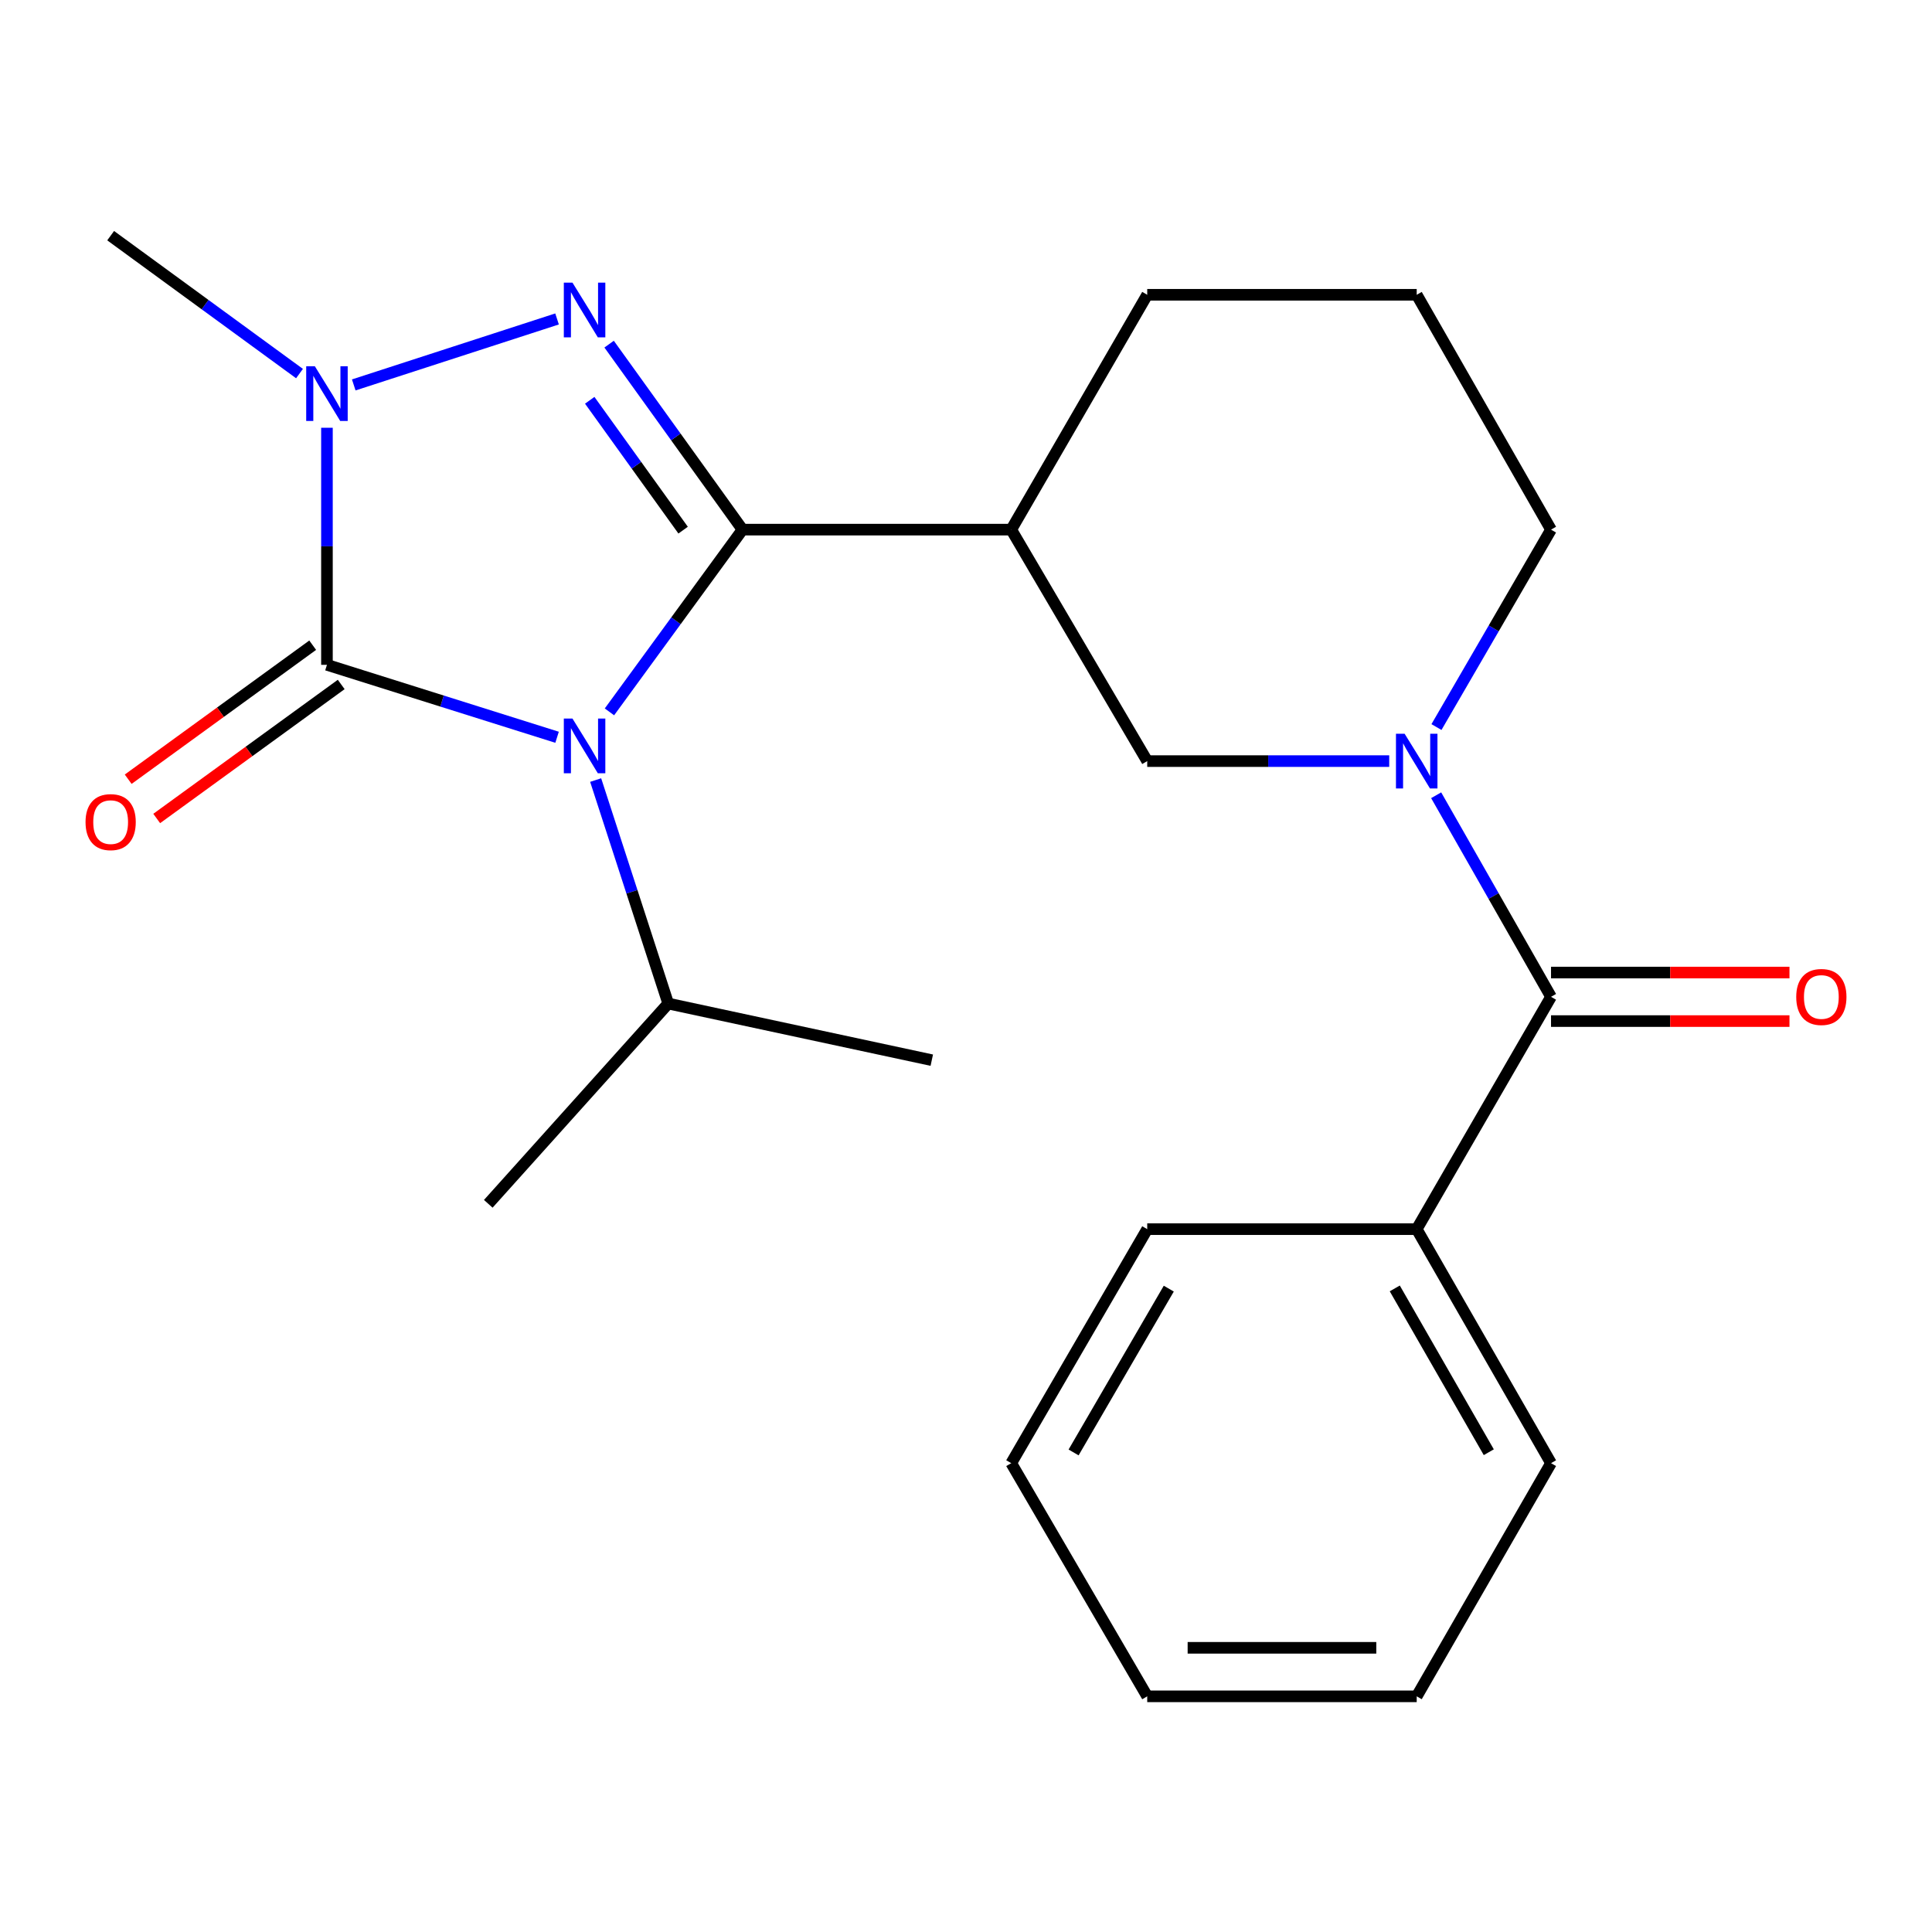<?xml version='1.0' encoding='iso-8859-1'?>
<svg version='1.1' baseProfile='full'
              xmlns='http://www.w3.org/2000/svg'
                      xmlns:rdkit='http://www.rdkit.org/xml'
                      xmlns:xlink='http://www.w3.org/1999/xlink'
                  xml:space='preserve'
width='1000px' height='1000px' viewBox='0 0 1000 1000'>
<!-- END OF HEADER -->
<rect style='opacity:1.0;fill:#FFFFFF;stroke:none' width='1000' height='1000' x='0' y='0'> </rect>
<path class='bond-0' d='M 315.446,368.465 L 349.89,321.301' style='fill:none;fill-rule:evenodd;stroke:#0000FF;stroke-width:6px;stroke-linecap:butt;stroke-linejoin:miter;stroke-opacity:1' />
<path class='bond-0' d='M 349.89,321.301 L 384.333,274.136' style='fill:none;fill-rule:evenodd;stroke:#000000;stroke-width:6px;stroke-linecap:butt;stroke-linejoin:miter;stroke-opacity:1' />
<path class='bond-2' d='M 288.34,381.61 L 228.784,362.864' style='fill:none;fill-rule:evenodd;stroke:#0000FF;stroke-width:6px;stroke-linecap:butt;stroke-linejoin:miter;stroke-opacity:1' />
<path class='bond-2' d='M 228.784,362.864 L 169.228,344.117' style='fill:none;fill-rule:evenodd;stroke:#000000;stroke-width:6px;stroke-linecap:butt;stroke-linejoin:miter;stroke-opacity:1' />
<path class='bond-9' d='M 308.311,403.756 L 327.093,461.597' style='fill:none;fill-rule:evenodd;stroke:#0000FF;stroke-width:6px;stroke-linecap:butt;stroke-linejoin:miter;stroke-opacity:1' />
<path class='bond-9' d='M 327.093,461.597 L 345.875,519.438' style='fill:none;fill-rule:evenodd;stroke:#000000;stroke-width:6px;stroke-linecap:butt;stroke-linejoin:miter;stroke-opacity:1' />
<path class='bond-1' d='M 384.333,274.136 L 349.805,226.13' style='fill:none;fill-rule:evenodd;stroke:#000000;stroke-width:6px;stroke-linecap:butt;stroke-linejoin:miter;stroke-opacity:1' />
<path class='bond-1' d='M 349.805,226.13 L 315.277,178.125' style='fill:none;fill-rule:evenodd;stroke:#0000FF;stroke-width:6px;stroke-linecap:butt;stroke-linejoin:miter;stroke-opacity:1' />
<path class='bond-1' d='M 353.583,274.401 L 329.414,240.797' style='fill:none;fill-rule:evenodd;stroke:#000000;stroke-width:6px;stroke-linecap:butt;stroke-linejoin:miter;stroke-opacity:1' />
<path class='bond-1' d='M 329.414,240.797 L 305.244,207.193' style='fill:none;fill-rule:evenodd;stroke:#0000FF;stroke-width:6px;stroke-linecap:butt;stroke-linejoin:miter;stroke-opacity:1' />
<path class='bond-5' d='M 384.333,274.136 L 523.415,274.136' style='fill:none;fill-rule:evenodd;stroke:#000000;stroke-width:6px;stroke-linecap:butt;stroke-linejoin:miter;stroke-opacity:1' />
<path class='bond-23' d='M 288.33,165.087 L 183.098,199.236' style='fill:none;fill-rule:evenodd;stroke:#0000FF;stroke-width:6px;stroke-linecap:butt;stroke-linejoin:miter;stroke-opacity:1' />
<path class='bond-3' d='M 169.228,344.117 L 169.228,282.761' style='fill:none;fill-rule:evenodd;stroke:#000000;stroke-width:6px;stroke-linecap:butt;stroke-linejoin:miter;stroke-opacity:1' />
<path class='bond-3' d='M 169.228,282.761 L 169.228,221.406' style='fill:none;fill-rule:evenodd;stroke:#0000FF;stroke-width:6px;stroke-linecap:butt;stroke-linejoin:miter;stroke-opacity:1' />
<path class='bond-8' d='M 161.847,333.956 L 114.099,368.64' style='fill:none;fill-rule:evenodd;stroke:#000000;stroke-width:6px;stroke-linecap:butt;stroke-linejoin:miter;stroke-opacity:1' />
<path class='bond-8' d='M 114.099,368.64 L 66.351,403.325' style='fill:none;fill-rule:evenodd;stroke:#FF0000;stroke-width:6px;stroke-linecap:butt;stroke-linejoin:miter;stroke-opacity:1' />
<path class='bond-8' d='M 176.609,354.278 L 128.861,388.962' style='fill:none;fill-rule:evenodd;stroke:#000000;stroke-width:6px;stroke-linecap:butt;stroke-linejoin:miter;stroke-opacity:1' />
<path class='bond-8' d='M 128.861,388.962 L 81.113,423.647' style='fill:none;fill-rule:evenodd;stroke:#FF0000;stroke-width:6px;stroke-linecap:butt;stroke-linejoin:miter;stroke-opacity:1' />
<path class='bond-13' d='M 155.022,193.363 L 106.147,157.671' style='fill:none;fill-rule:evenodd;stroke:#0000FF;stroke-width:6px;stroke-linecap:butt;stroke-linejoin:miter;stroke-opacity:1' />
<path class='bond-13' d='M 106.147,157.671 L 57.273,121.979' style='fill:none;fill-rule:evenodd;stroke:#000000;stroke-width:6px;stroke-linecap:butt;stroke-linejoin:miter;stroke-opacity:1' />
<path class='bond-4' d='M 719.06,393.947 L 656.431,393.947' style='fill:none;fill-rule:evenodd;stroke:#0000FF;stroke-width:6px;stroke-linecap:butt;stroke-linejoin:miter;stroke-opacity:1' />
<path class='bond-4' d='M 656.431,393.947 L 593.801,393.947' style='fill:none;fill-rule:evenodd;stroke:#000000;stroke-width:6px;stroke-linecap:butt;stroke-linejoin:miter;stroke-opacity:1' />
<path class='bond-6' d='M 743.357,411.618 L 773.082,463.784' style='fill:none;fill-rule:evenodd;stroke:#0000FF;stroke-width:6px;stroke-linecap:butt;stroke-linejoin:miter;stroke-opacity:1' />
<path class='bond-6' d='M 773.082,463.784 L 802.808,515.95' style='fill:none;fill-rule:evenodd;stroke:#000000;stroke-width:6px;stroke-linecap:butt;stroke-linejoin:miter;stroke-opacity:1' />
<path class='bond-24' d='M 743.513,376.324 L 773.161,325.23' style='fill:none;fill-rule:evenodd;stroke:#0000FF;stroke-width:6px;stroke-linecap:butt;stroke-linejoin:miter;stroke-opacity:1' />
<path class='bond-24' d='M 773.161,325.23 L 802.808,274.136' style='fill:none;fill-rule:evenodd;stroke:#000000;stroke-width:6px;stroke-linecap:butt;stroke-linejoin:miter;stroke-opacity:1' />
<path class='bond-7' d='M 523.415,274.136 L 593.801,393.947' style='fill:none;fill-rule:evenodd;stroke:#000000;stroke-width:6px;stroke-linecap:butt;stroke-linejoin:miter;stroke-opacity:1' />
<path class='bond-14' d='M 523.415,274.136 L 593.801,152.58' style='fill:none;fill-rule:evenodd;stroke:#000000;stroke-width:6px;stroke-linecap:butt;stroke-linejoin:miter;stroke-opacity:1' />
<path class='bond-10' d='M 802.808,528.509 L 864.519,528.509' style='fill:none;fill-rule:evenodd;stroke:#000000;stroke-width:6px;stroke-linecap:butt;stroke-linejoin:miter;stroke-opacity:1' />
<path class='bond-10' d='M 864.519,528.509 L 926.229,528.509' style='fill:none;fill-rule:evenodd;stroke:#FF0000;stroke-width:6px;stroke-linecap:butt;stroke-linejoin:miter;stroke-opacity:1' />
<path class='bond-10' d='M 802.808,503.391 L 864.519,503.391' style='fill:none;fill-rule:evenodd;stroke:#000000;stroke-width:6px;stroke-linecap:butt;stroke-linejoin:miter;stroke-opacity:1' />
<path class='bond-10' d='M 864.519,503.391 L 926.229,503.391' style='fill:none;fill-rule:evenodd;stroke:#FF0000;stroke-width:6px;stroke-linecap:butt;stroke-linejoin:miter;stroke-opacity:1' />
<path class='bond-11' d='M 802.808,515.95 L 733.288,636.208' style='fill:none;fill-rule:evenodd;stroke:#000000;stroke-width:6px;stroke-linecap:butt;stroke-linejoin:miter;stroke-opacity:1' />
<path class='bond-18' d='M 345.875,519.438 L 252.73,623.091' style='fill:none;fill-rule:evenodd;stroke:#000000;stroke-width:6px;stroke-linecap:butt;stroke-linejoin:miter;stroke-opacity:1' />
<path class='bond-19' d='M 345.875,519.438 L 482.292,548.742' style='fill:none;fill-rule:evenodd;stroke:#000000;stroke-width:6px;stroke-linecap:butt;stroke-linejoin:miter;stroke-opacity:1' />
<path class='bond-16' d='M 733.288,636.208 L 802.808,757.331' style='fill:none;fill-rule:evenodd;stroke:#000000;stroke-width:6px;stroke-linecap:butt;stroke-linejoin:miter;stroke-opacity:1' />
<path class='bond-16' d='M 721.931,666.88 L 770.595,751.666' style='fill:none;fill-rule:evenodd;stroke:#000000;stroke-width:6px;stroke-linecap:butt;stroke-linejoin:miter;stroke-opacity:1' />
<path class='bond-17' d='M 733.288,636.208 L 593.801,636.208' style='fill:none;fill-rule:evenodd;stroke:#000000;stroke-width:6px;stroke-linecap:butt;stroke-linejoin:miter;stroke-opacity:1' />
<path class='bond-12' d='M 802.808,274.136 L 733.288,152.58' style='fill:none;fill-rule:evenodd;stroke:#000000;stroke-width:6px;stroke-linecap:butt;stroke-linejoin:miter;stroke-opacity:1' />
<path class='bond-15' d='M 593.801,152.58 L 733.288,152.58' style='fill:none;fill-rule:evenodd;stroke:#000000;stroke-width:6px;stroke-linecap:butt;stroke-linejoin:miter;stroke-opacity:1' />
<path class='bond-21' d='M 802.808,757.331 L 733.288,878.021' style='fill:none;fill-rule:evenodd;stroke:#000000;stroke-width:6px;stroke-linecap:butt;stroke-linejoin:miter;stroke-opacity:1' />
<path class='bond-20' d='M 593.801,636.208 L 523.415,757.331' style='fill:none;fill-rule:evenodd;stroke:#000000;stroke-width:6px;stroke-linecap:butt;stroke-linejoin:miter;stroke-opacity:1' />
<path class='bond-20' d='M 604.96,666.996 L 555.69,751.782' style='fill:none;fill-rule:evenodd;stroke:#000000;stroke-width:6px;stroke-linecap:butt;stroke-linejoin:miter;stroke-opacity:1' />
<path class='bond-22' d='M 523.415,757.331 L 593.801,878.021' style='fill:none;fill-rule:evenodd;stroke:#000000;stroke-width:6px;stroke-linecap:butt;stroke-linejoin:miter;stroke-opacity:1' />
<path class='bond-25' d='M 733.288,878.021 L 593.801,878.021' style='fill:none;fill-rule:evenodd;stroke:#000000;stroke-width:6px;stroke-linecap:butt;stroke-linejoin:miter;stroke-opacity:1' />
<path class='bond-25' d='M 712.365,852.904 L 614.724,852.904' style='fill:none;fill-rule:evenodd;stroke:#000000;stroke-width:6px;stroke-linecap:butt;stroke-linejoin:miter;stroke-opacity:1' />
<path  class='atom-0' d='M 296.315 371.931
L 305.595 386.931
Q 306.515 388.411, 307.995 391.091
Q 309.475 393.771, 309.555 393.931
L 309.555 371.931
L 313.315 371.931
L 313.315 400.251
L 309.435 400.251
L 299.475 383.851
Q 298.315 381.931, 297.075 379.731
Q 295.875 377.531, 295.515 376.851
L 295.515 400.251
L 291.835 400.251
L 291.835 371.931
L 296.315 371.931
' fill='#0000FF'/>
<path  class='atom-2' d='M 296.315 146.304
L 305.595 161.304
Q 306.515 162.784, 307.995 165.464
Q 309.475 168.144, 309.555 168.304
L 309.555 146.304
L 313.315 146.304
L 313.315 174.624
L 309.435 174.624
L 299.475 158.224
Q 298.315 156.304, 297.075 154.104
Q 295.875 151.904, 295.515 151.224
L 295.515 174.624
L 291.835 174.624
L 291.835 146.304
L 296.315 146.304
' fill='#0000FF'/>
<path  class='atom-4' d='M 162.968 189.577
L 172.248 204.577
Q 173.168 206.057, 174.648 208.737
Q 176.128 211.417, 176.208 211.577
L 176.208 189.577
L 179.968 189.577
L 179.968 217.897
L 176.088 217.897
L 166.128 201.497
Q 164.968 199.577, 163.728 197.377
Q 162.528 195.177, 162.168 194.497
L 162.168 217.897
L 158.488 217.897
L 158.488 189.577
L 162.968 189.577
' fill='#0000FF'/>
<path  class='atom-5' d='M 727.028 379.787
L 736.308 394.787
Q 737.228 396.267, 738.708 398.947
Q 740.188 401.627, 740.268 401.787
L 740.268 379.787
L 744.028 379.787
L 744.028 408.107
L 740.148 408.107
L 730.188 391.707
Q 729.028 389.787, 727.788 387.587
Q 726.588 385.387, 726.228 384.707
L 726.228 408.107
L 722.548 408.107
L 722.548 379.787
L 727.028 379.787
' fill='#0000FF'/>
<path  class='atom-9' d='M 44.273 425.522
Q 44.273 418.722, 47.633 414.922
Q 50.992 411.122, 57.273 411.122
Q 63.553 411.122, 66.912 414.922
Q 70.272 418.722, 70.272 425.522
Q 70.272 432.402, 66.873 436.322
Q 63.472 440.202, 57.273 440.202
Q 51.032 440.202, 47.633 436.322
Q 44.273 432.442, 44.273 425.522
M 57.273 437.002
Q 61.593 437.002, 63.913 434.122
Q 66.272 431.202, 66.272 425.522
Q 66.272 419.962, 63.913 417.162
Q 61.593 414.322, 57.273 414.322
Q 52.953 414.322, 50.593 417.122
Q 48.273 419.922, 48.273 425.522
Q 48.273 431.242, 50.593 434.122
Q 52.953 437.002, 57.273 437.002
' fill='#FF0000'/>
<path  class='atom-11' d='M 929.727 516.03
Q 929.727 509.23, 933.087 505.43
Q 936.447 501.63, 942.727 501.63
Q 949.007 501.63, 952.367 505.43
Q 955.727 509.23, 955.727 516.03
Q 955.727 522.91, 952.327 526.83
Q 948.927 530.71, 942.727 530.71
Q 936.487 530.71, 933.087 526.83
Q 929.727 522.95, 929.727 516.03
M 942.727 527.51
Q 947.047 527.51, 949.367 524.63
Q 951.727 521.71, 951.727 516.03
Q 951.727 510.47, 949.367 507.67
Q 947.047 504.83, 942.727 504.83
Q 938.407 504.83, 936.047 507.63
Q 933.727 510.43, 933.727 516.03
Q 933.727 521.75, 936.047 524.63
Q 938.407 527.51, 942.727 527.51
' fill='#FF0000'/>
</svg>
